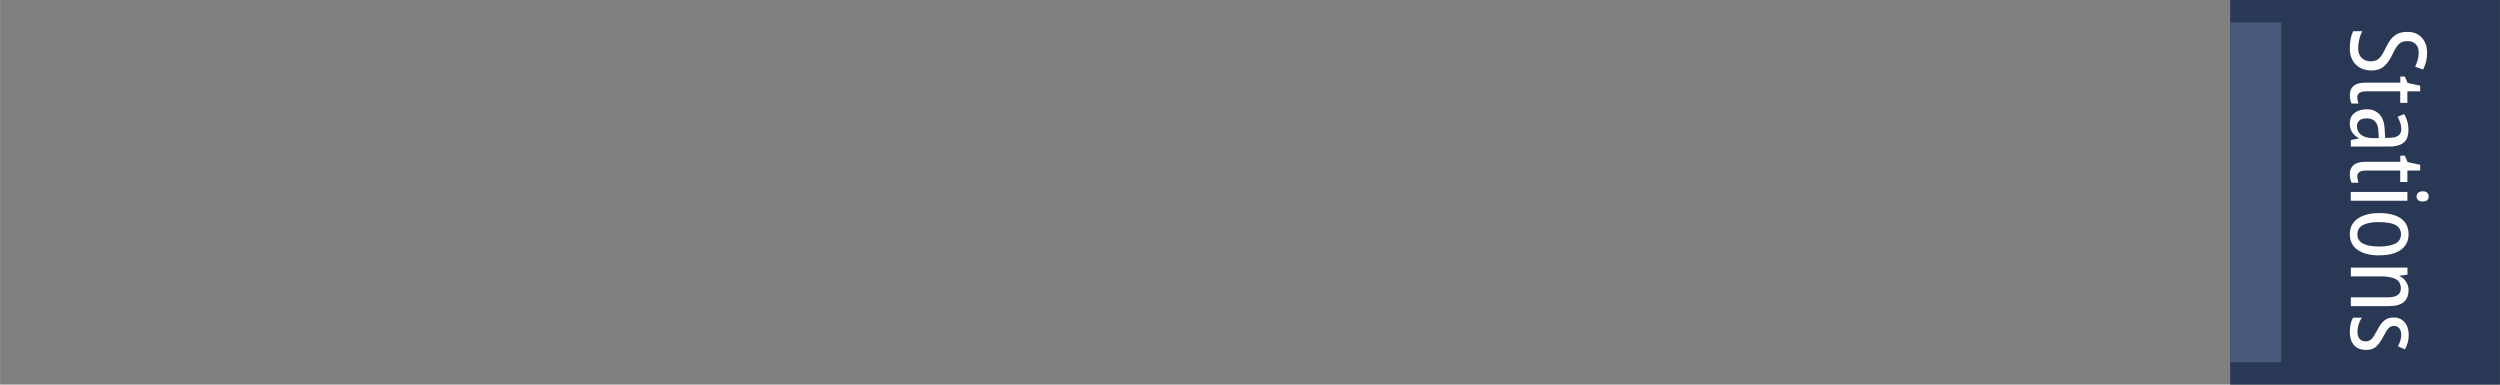 <?xml version="1.0" encoding="UTF-8"?>
<!DOCTYPE svg PUBLIC "-//W3C//DTD SVG 1.1//EN" "http://www.w3.org/Graphics/SVG/1.1/DTD/svg11.dtd">
<!-- Creator: Corel DESIGNER 2020 (64-Bit) -->
<svg xmlns="http://www.w3.org/2000/svg" xml:space="preserve" width="65mm" height="10mm" version="1.1" style="shape-rendering:geometricPrecision; text-rendering:geometricPrecision; image-rendering:optimizeQuality; fill-rule:evenodd; clip-rule:evenodd"
viewBox="0 0 293.07 45.09"
 xmlns:xlink="http://www.w3.org/1999/xlink"
 xmlns:xodm="http://www.corel.com/coreldraw/odm/2003">
 <rect x="0" y="0" width="293.07" height="45.09" fill="#808080" stroke="none"/>
 <defs>
  <style type="text/css">
   <![CDATA[
    .fil3 {fill:none}
    .fil0 {fill:#293855}
    .fil1 {fill:#475A7B}
    .fil2 {fill:#FEFEFE;fill-rule:nonzero}
   ]]>
  </style>
 </defs>
 <g id="Ebene_x0020_1">
  <g id="_1660025718272">
   <rect class="fil0" x="261.45" y="0" width="31.62" height="45.09"/>
   <rect class="fil1" x="261.45" y="2.62" width="5.98" height="39.85"/>
   <path class="fil2" d="M278 8.26c-0.51,0 -0.96,-0.11 -1.34,-0.32 -0.38,-0.21 -0.67,-0.51 -0.88,-0.9 -0.21,-0.39 -0.31,-0.84 -0.31,-1.36 0,-0.82 0.13,-1.49 0.39,-2.02l1.08 0c-0.16,0.28 -0.28,0.6 -0.36,0.96 -0.09,0.36 -0.13,0.71 -0.13,1.04 0,0.49 0.14,0.86 0.41,1.13 0.28,0.26 0.62,0.4 1.04,0.4 0.28,0 0.52,-0.05 0.72,-0.15 0.2,-0.1 0.38,-0.26 0.54,-0.49 0.17,-0.23 0.34,-0.54 0.52,-0.94 0.19,-0.4 0.39,-0.73 0.61,-1.01 0.22,-0.28 0.48,-0.49 0.79,-0.64 0.31,-0.15 0.69,-0.22 1.16,-0.22 0.46,-0.01 0.87,0.09 1.21,0.3 0.35,0.21 0.61,0.49 0.8,0.86 0.19,0.37 0.28,0.79 0.28,1.27 0,0.39 -0.04,0.75 -0.13,1.08 -0.09,0.33 -0.19,0.63 -0.32,0.9l-0.95 -0.33c0.13,-0.27 0.23,-0.54 0.31,-0.82 0.07,-0.27 0.11,-0.54 0.11,-0.82 0,-0.44 -0.12,-0.77 -0.36,-1.01 -0.24,-0.23 -0.55,-0.35 -0.93,-0.35 -0.3,0 -0.54,0.05 -0.74,0.14 -0.19,0.1 -0.37,0.25 -0.53,0.48 -0.16,0.22 -0.33,0.53 -0.51,0.92 -0.3,0.63 -0.63,1.11 -1.01,1.43 -0.38,0.32 -0.87,0.48 -1.47,0.48z"/>
   <path id="1" class="fil2" d="M276.36 11.45c0,0.12 0.01,0.23 0.04,0.36 0.02,0.12 0.05,0.23 0.09,0.33l-0.82 0c-0.06,-0.12 -0.11,-0.27 -0.14,-0.44 -0.04,-0.17 -0.06,-0.35 -0.06,-0.54 0,-0.46 0.14,-0.82 0.43,-1.08 0.29,-0.26 0.76,-0.39 1.42,-0.39l4.07 0 0 -0.72 0.53 0 0.32 0.75 1.48 0.32 0 0.67 -1.5 0 0 1.35 -0.84 0 0 -1.35 -3.97 0c-0.35,0 -0.62,0.06 -0.8,0.17 -0.18,0.12 -0.27,0.3 -0.27,0.56z"/>
   <path id="2" class="fil2" d="M282.34 15.27c0,0.68 -0.19,1.16 -0.57,1.46 -0.38,0.3 -0.95,0.45 -1.69,0.45l-4.49 0 0 -0.77 0.93 -0.17 0 -0.04c-0.35,-0.21 -0.62,-0.44 -0.79,-0.71 -0.17,-0.27 -0.26,-0.61 -0.26,-1.02 0,-0.54 0.19,-0.95 0.56,-1.23 0.37,-0.28 0.85,-0.43 1.42,-0.43 0.65,0 1.16,0.21 1.53,0.63 0.37,0.42 0.56,1.04 0.59,1.85l0.04 0.87 0.43 0c0.52,0 0.89,-0.09 1.12,-0.26 0.23,-0.17 0.35,-0.43 0.35,-0.78 0,-0.23 -0.04,-0.47 -0.12,-0.7 -0.08,-0.24 -0.18,-0.48 -0.32,-0.73l0.77 -0.32c0.16,0.26 0.29,0.56 0.38,0.88 0.09,0.32 0.13,0.66 0.13,1.01zm-3.47 0.9l-0.04 -0.7c-0.02,-0.57 -0.15,-0.98 -0.38,-1.22 -0.23,-0.25 -0.56,-0.37 -0.99,-0.37 -0.4,0 -0.69,0.08 -0.87,0.25 -0.19,0.17 -0.28,0.39 -0.28,0.68 0,0.41 0.16,0.74 0.49,1 0.33,0.25 0.8,0.38 1.42,0.38l0.64 0z"/>
   <path id="3" class="fil2" d="M276.36 20.73c0,0.12 0.01,0.23 0.04,0.36 0.02,0.12 0.05,0.23 0.09,0.33l-0.82 0c-0.06,-0.12 -0.11,-0.27 -0.14,-0.44 -0.04,-0.17 -0.06,-0.35 -0.06,-0.54 0,-0.46 0.14,-0.82 0.43,-1.08 0.29,-0.26 0.76,-0.39 1.42,-0.39l4.07 0 0 -0.72 0.53 0 0.32 0.75 1.48 0.32 0 0.67 -1.5 0 0 1.35 -0.84 0 0 -1.35 -3.97 0c-0.35,0 -0.62,0.06 -0.8,0.17 -0.18,0.12 -0.27,0.3 -0.27,0.56z"/>
   <path id="4" class="fil2" d="M284.71 23.04c0,0.39 -0.23,0.58 -0.7,0.58 -0.22,0 -0.4,-0.05 -0.52,-0.15 -0.12,-0.1 -0.19,-0.25 -0.19,-0.43 0,-0.18 0.06,-0.33 0.19,-0.44 0.12,-0.11 0.3,-0.17 0.52,-0.17 0.24,0 0.42,0.05 0.53,0.16 0.12,0.11 0.17,0.26 0.17,0.45zm-2.49 0.49l-6.64 0 0 -1.03 6.64 0 0 1.03z"/>
   <path id="5" class="fil2" d="M278.92 29.94c-1.06,0 -1.89,-0.21 -2.52,-0.63 -0.62,-0.42 -0.93,-1.04 -0.93,-1.87 0,-0.78 0.31,-1.38 0.93,-1.81 0.62,-0.43 1.46,-0.65 2.52,-0.65 1.1,0 1.94,0.21 2.54,0.63 0.6,0.42 0.9,1.04 0.9,1.85 0,0.77 -0.29,1.37 -0.88,1.81 -0.59,0.44 -1.44,0.66 -2.56,0.66zm0 -3.91c-0.82,0 -1.46,0.12 -1.9,0.35 -0.44,0.23 -0.66,0.59 -0.66,1.09 0,0.49 0.22,0.85 0.65,1.08 0.43,0.23 1.07,0.35 1.91,0.35 0.83,0 1.46,-0.12 1.9,-0.35 0.43,-0.23 0.65,-0.6 0.65,-1.08 0,-0.5 -0.22,-0.87 -0.65,-1.09 -0.43,-0.23 -1.07,-0.34 -1.9,-0.34z"/>
   <path id="6" class="fil2" d="M282.35 34.04c0,0.61 -0.19,1.07 -0.56,1.38 -0.38,0.31 -0.96,0.47 -1.75,0.47l-4.45 0 0 -1.03 4.29 0c0.52,0 0.91,-0.08 1.17,-0.25 0.26,-0.17 0.4,-0.42 0.4,-0.78 0,-0.53 -0.2,-0.9 -0.59,-1.11 -0.39,-0.21 -1,-0.32 -1.82,-0.32l-3.45 0 0 -1.03 6.64 0 0 0.83 -0.9 0.12 0 0.06c0.33,0.16 0.58,0.39 0.76,0.69 0.18,0.29 0.27,0.61 0.27,0.96z"/>
   <path id="7" class="fil2" d="M277.38 41.02c-0.62,0 -1.09,-0.19 -1.42,-0.56 -0.33,-0.38 -0.49,-0.89 -0.49,-1.54 0,-0.36 0.03,-0.68 0.1,-0.96 0.07,-0.28 0.16,-0.52 0.28,-0.72l1.03 0c-0.14,0.2 -0.26,0.45 -0.36,0.75 -0.1,0.3 -0.15,0.6 -0.15,0.91 0,0.37 0.09,0.65 0.26,0.84 0.17,0.19 0.41,0.28 0.72,0.28 0.26,0 0.47,-0.09 0.66,-0.26 0.18,-0.17 0.38,-0.49 0.61,-0.94 0.16,-0.32 0.34,-0.6 0.51,-0.84 0.18,-0.24 0.38,-0.42 0.62,-0.56 0.23,-0.13 0.53,-0.2 0.87,-0.2 0.54,0 0.96,0.19 1.28,0.57 0.32,0.38 0.48,0.87 0.48,1.48 0,0.31 -0.04,0.61 -0.12,0.89 -0.08,0.28 -0.19,0.55 -0.33,0.8l-0.82 -0.37c0.12,-0.21 0.21,-0.42 0.28,-0.64 0.07,-0.22 0.11,-0.45 0.11,-0.69 0,-0.33 -0.08,-0.59 -0.23,-0.77 -0.16,-0.19 -0.36,-0.28 -0.62,-0.28 -0.26,0 -0.48,0.09 -0.64,0.28 -0.17,0.19 -0.37,0.51 -0.61,0.97 -0.26,0.48 -0.52,0.86 -0.8,1.14 -0.28,0.28 -0.68,0.42 -1.2,0.42z"/>
  </g>
  <rect class="fil3" y="-0" width="293.07" height="45.09"/>
 </g>
</svg>
